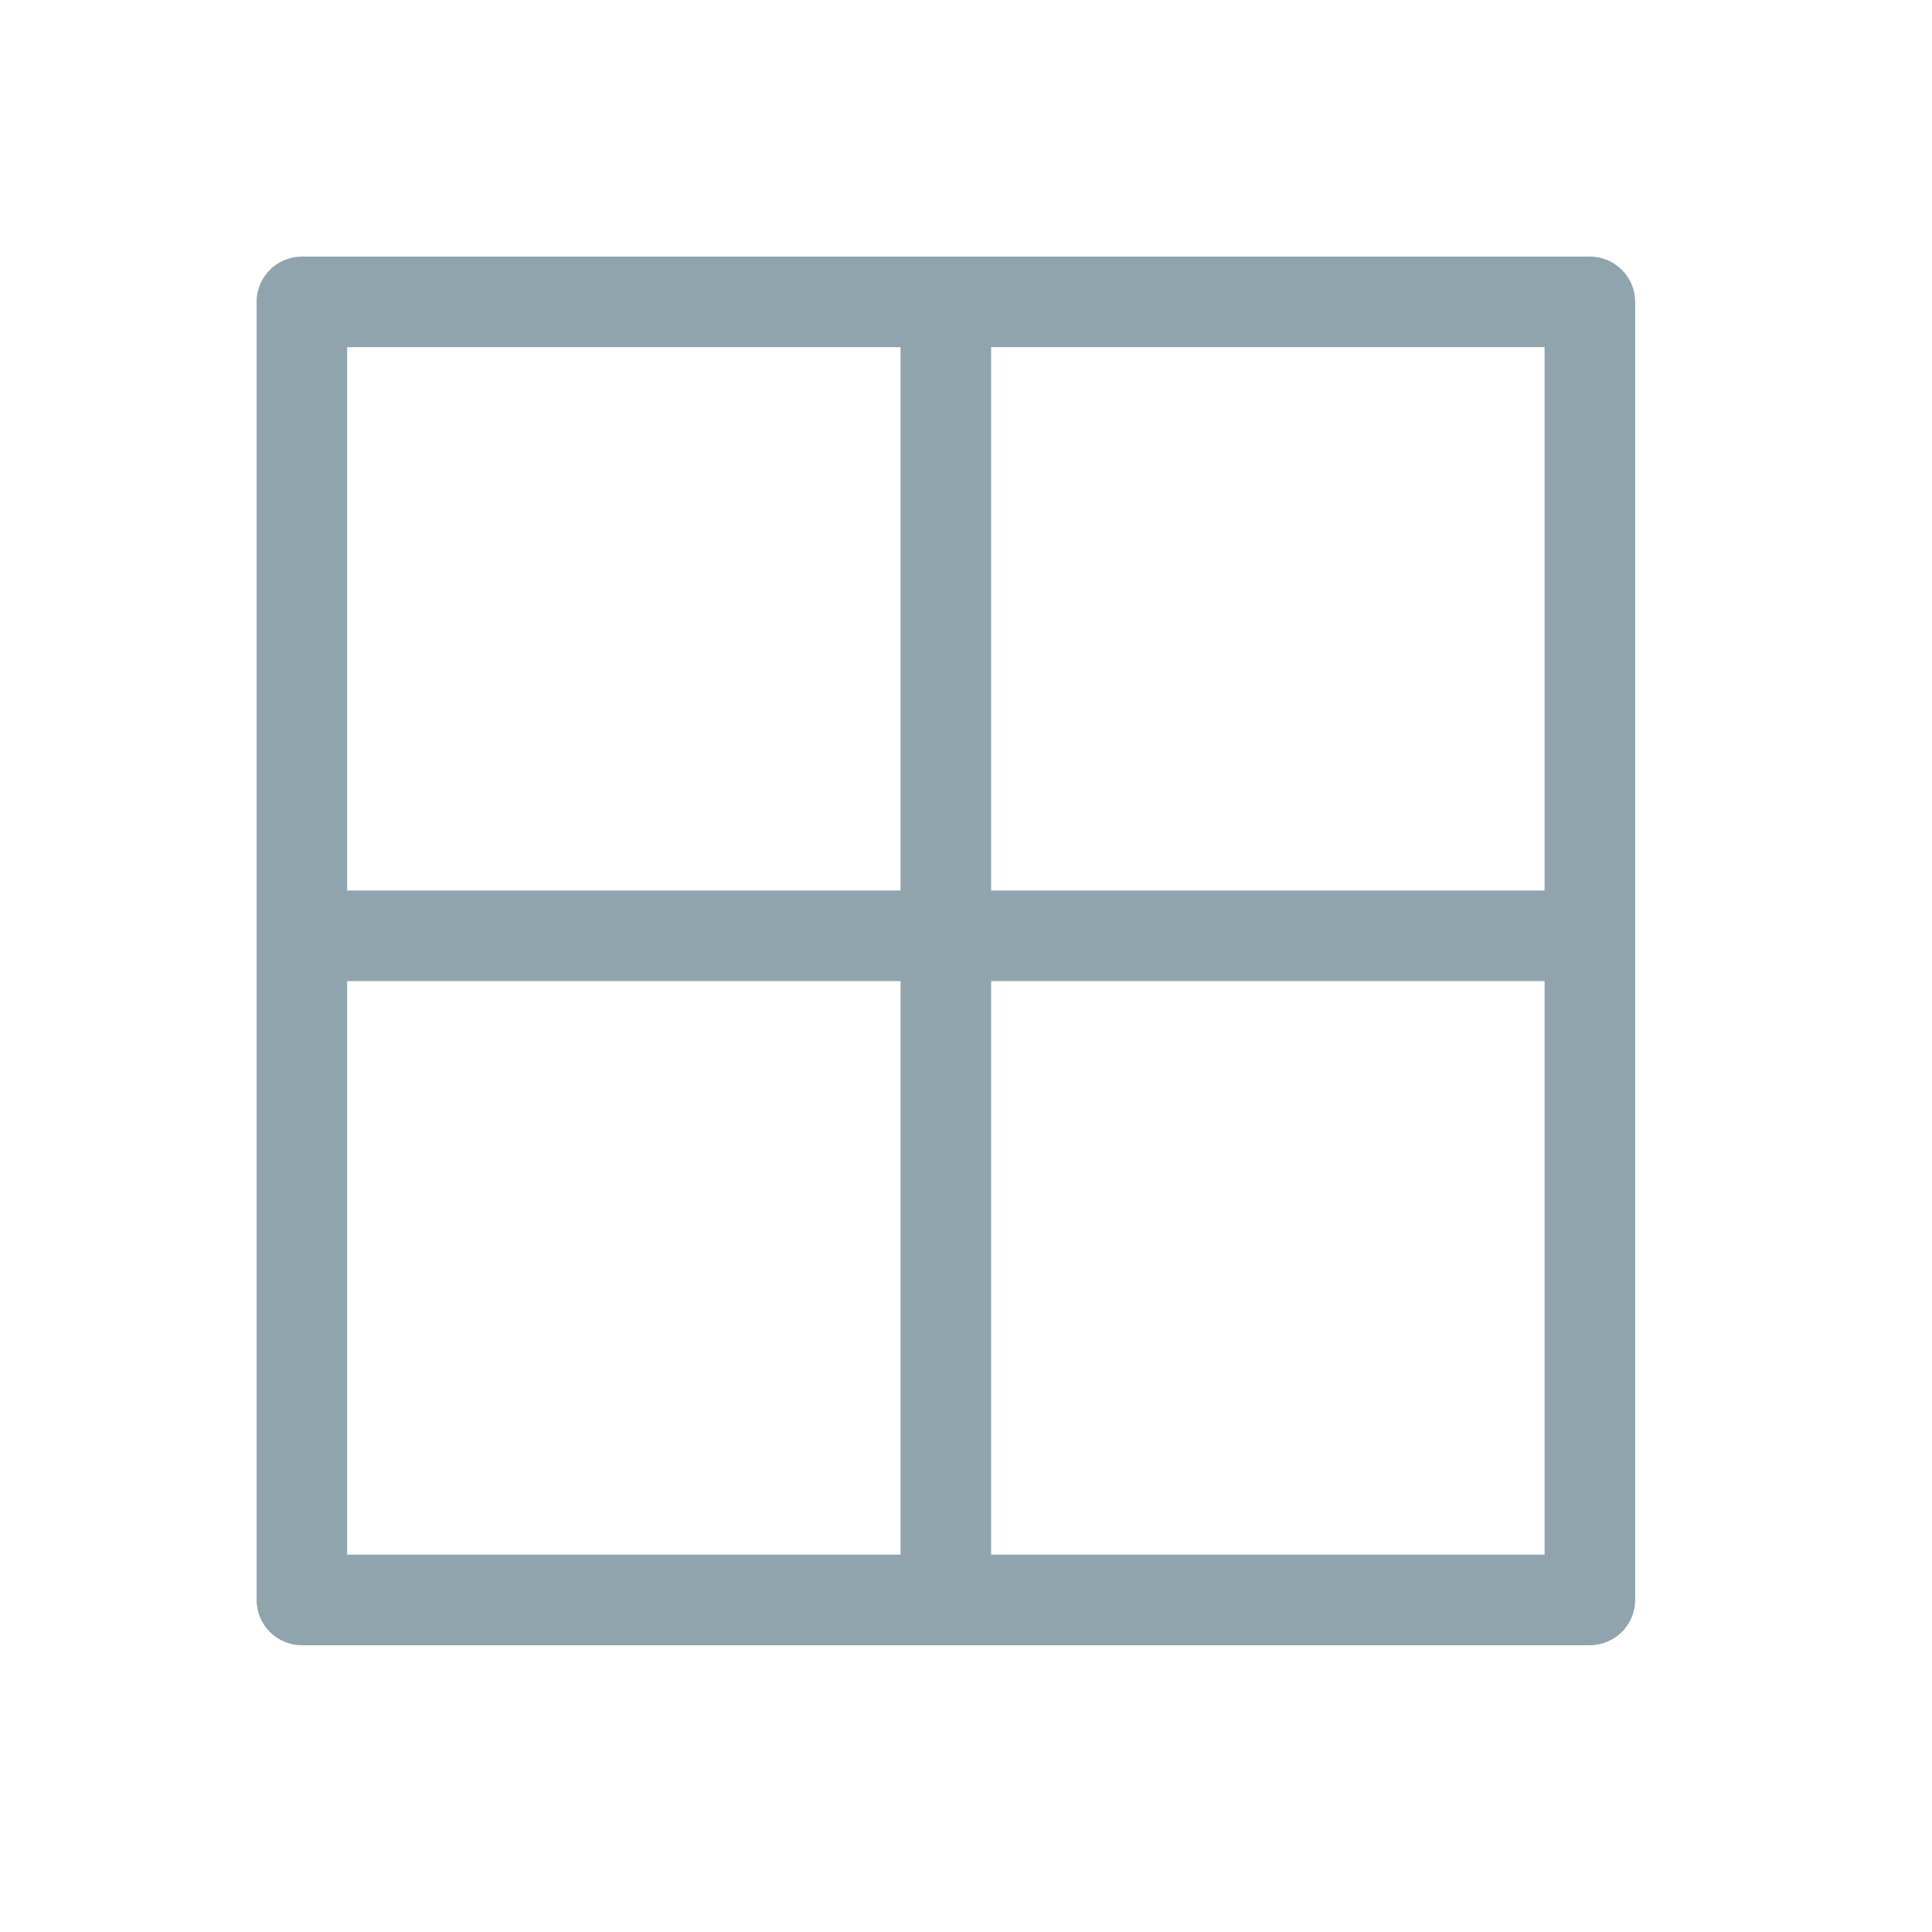 <svg width="32" height="32" viewBox="0 0 32 32" fill="none" xmlns="http://www.w3.org/2000/svg">
<path d="M15.666 5H5V15.5M15.666 5H26.333V15.5M15.666 5V26.5M15.666 26.5H5V15.5M15.666 26.5H26.333V15.5M5 15.5H26.333" stroke="#90A4AE" stroke-width="1.5" stroke-linecap="round" stroke-linejoin="round"/>
</svg>
